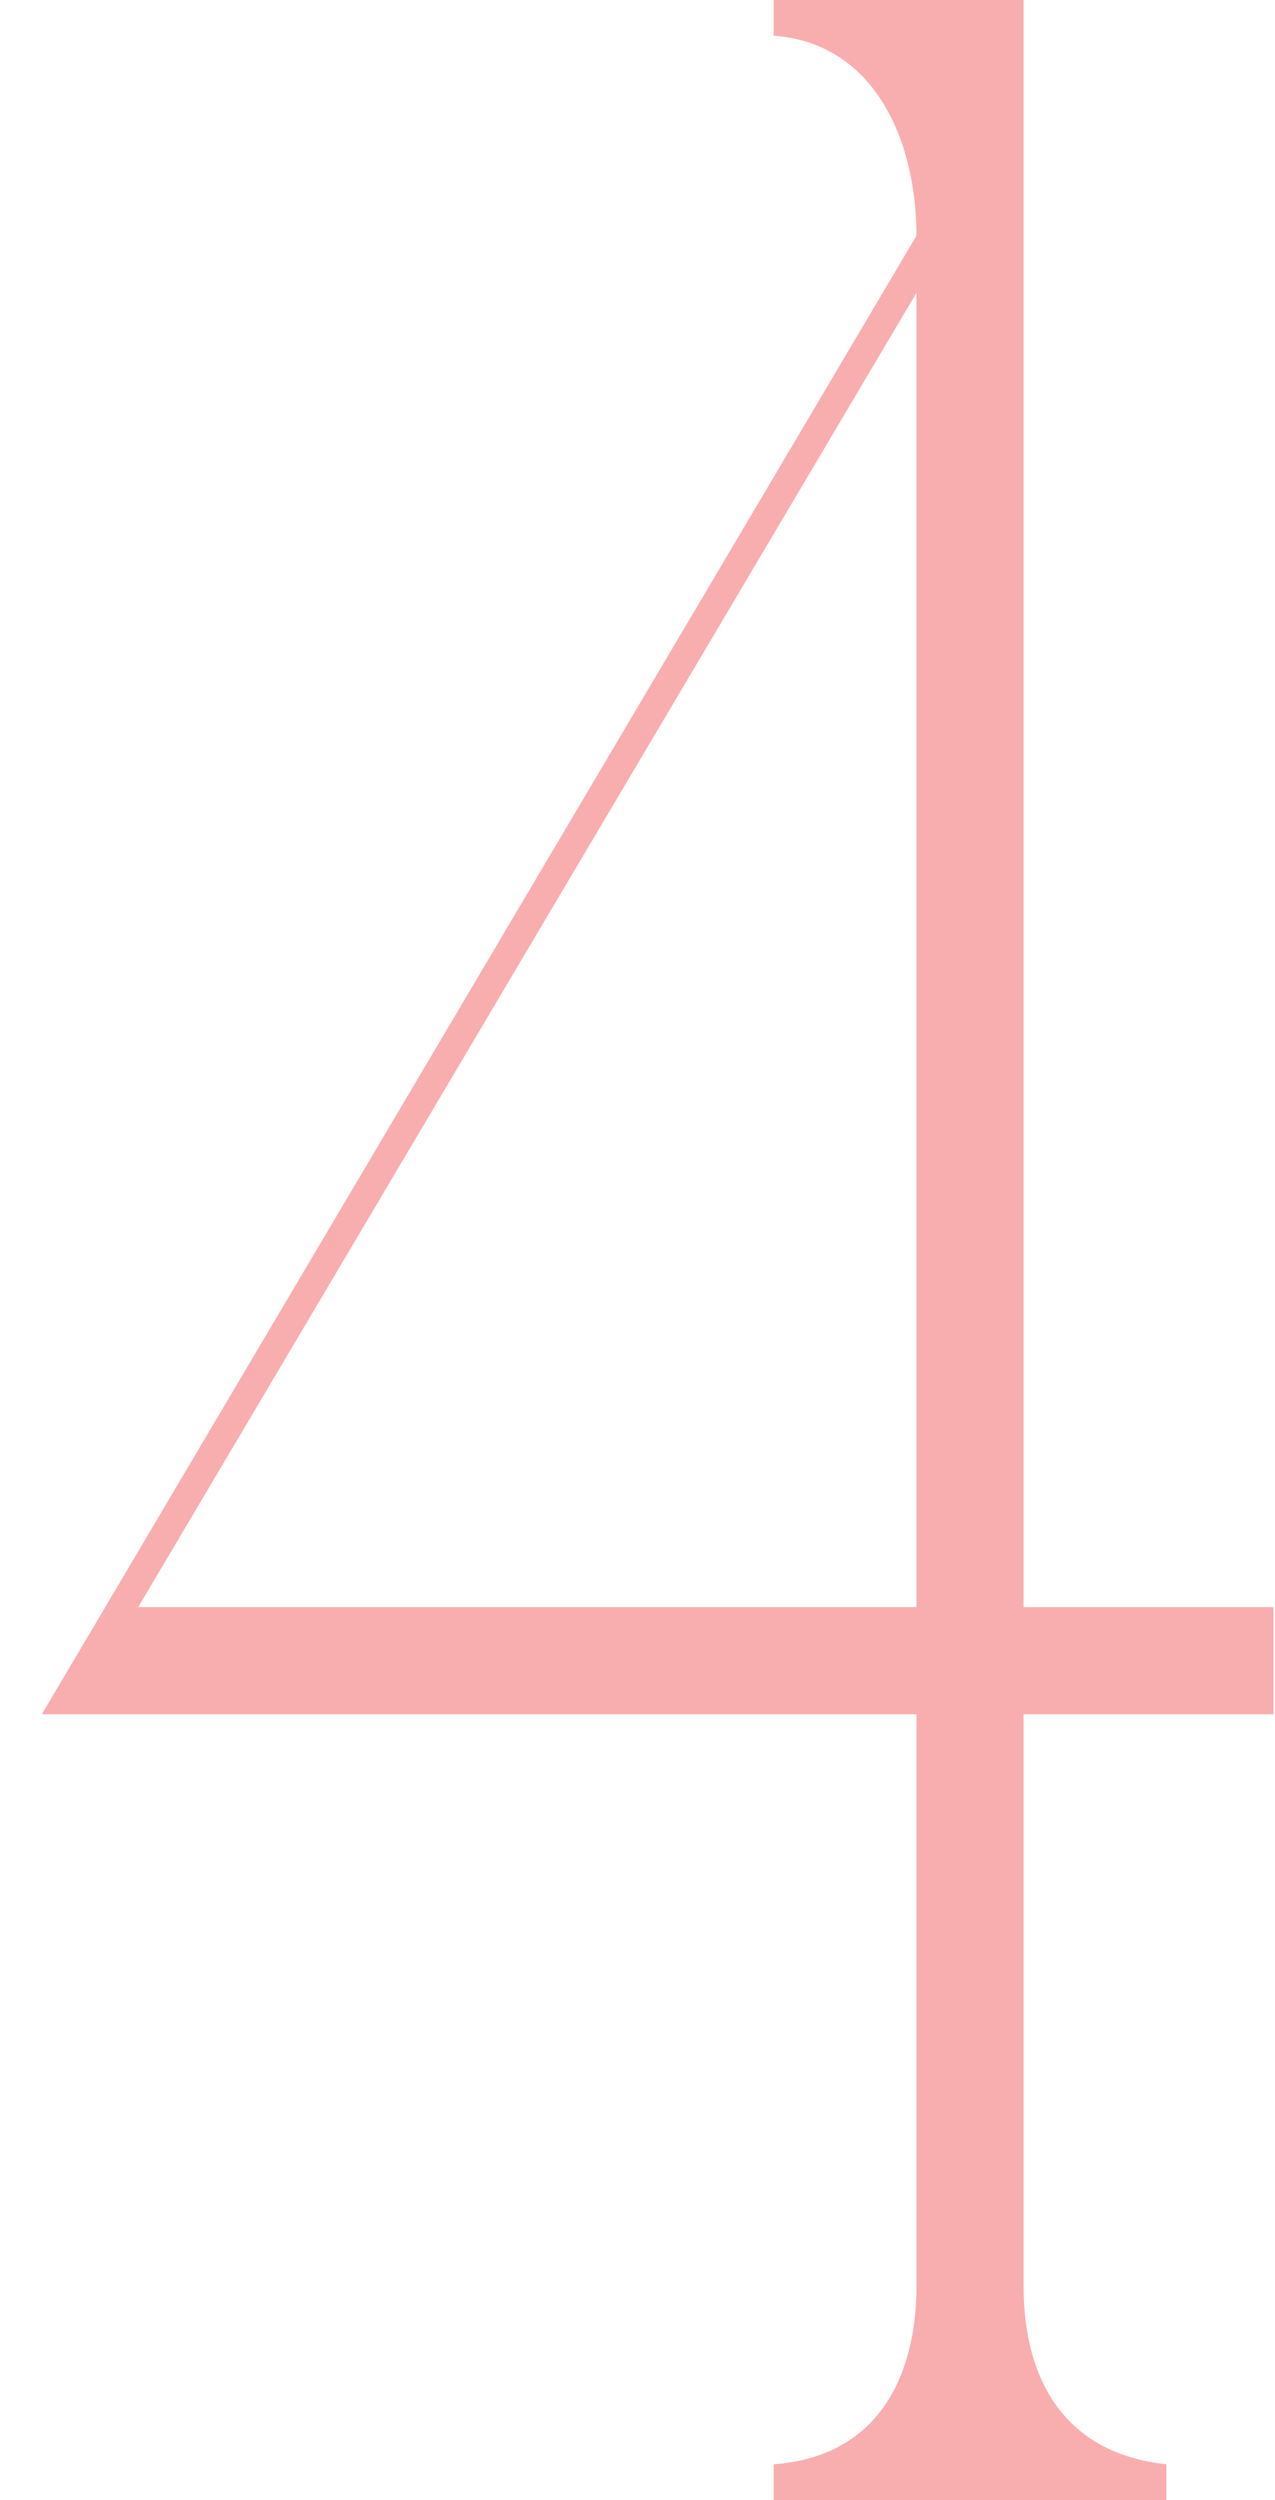 <?xml version="1.0" encoding="UTF-8"?> <svg xmlns="http://www.w3.org/2000/svg" width="25" height="49" viewBox="0 0 25 49" fill="none"> <path d="M24.97 31.5V33.6H20.07V44.8C20.07 46.69 20.91 48.09 22.87 48.3V49H15.17V48.3C17.13 48.16 17.97 46.69 17.97 44.8V33.6H0.82L17.97 4.62C17.97 2.73 17.13 0.84 15.17 0.7V-3.33786e-06H20.07V31.5H24.97ZM17.97 5.74L2.71 31.5H17.97V5.74Z" fill="#F8AEAF"></path> </svg> 